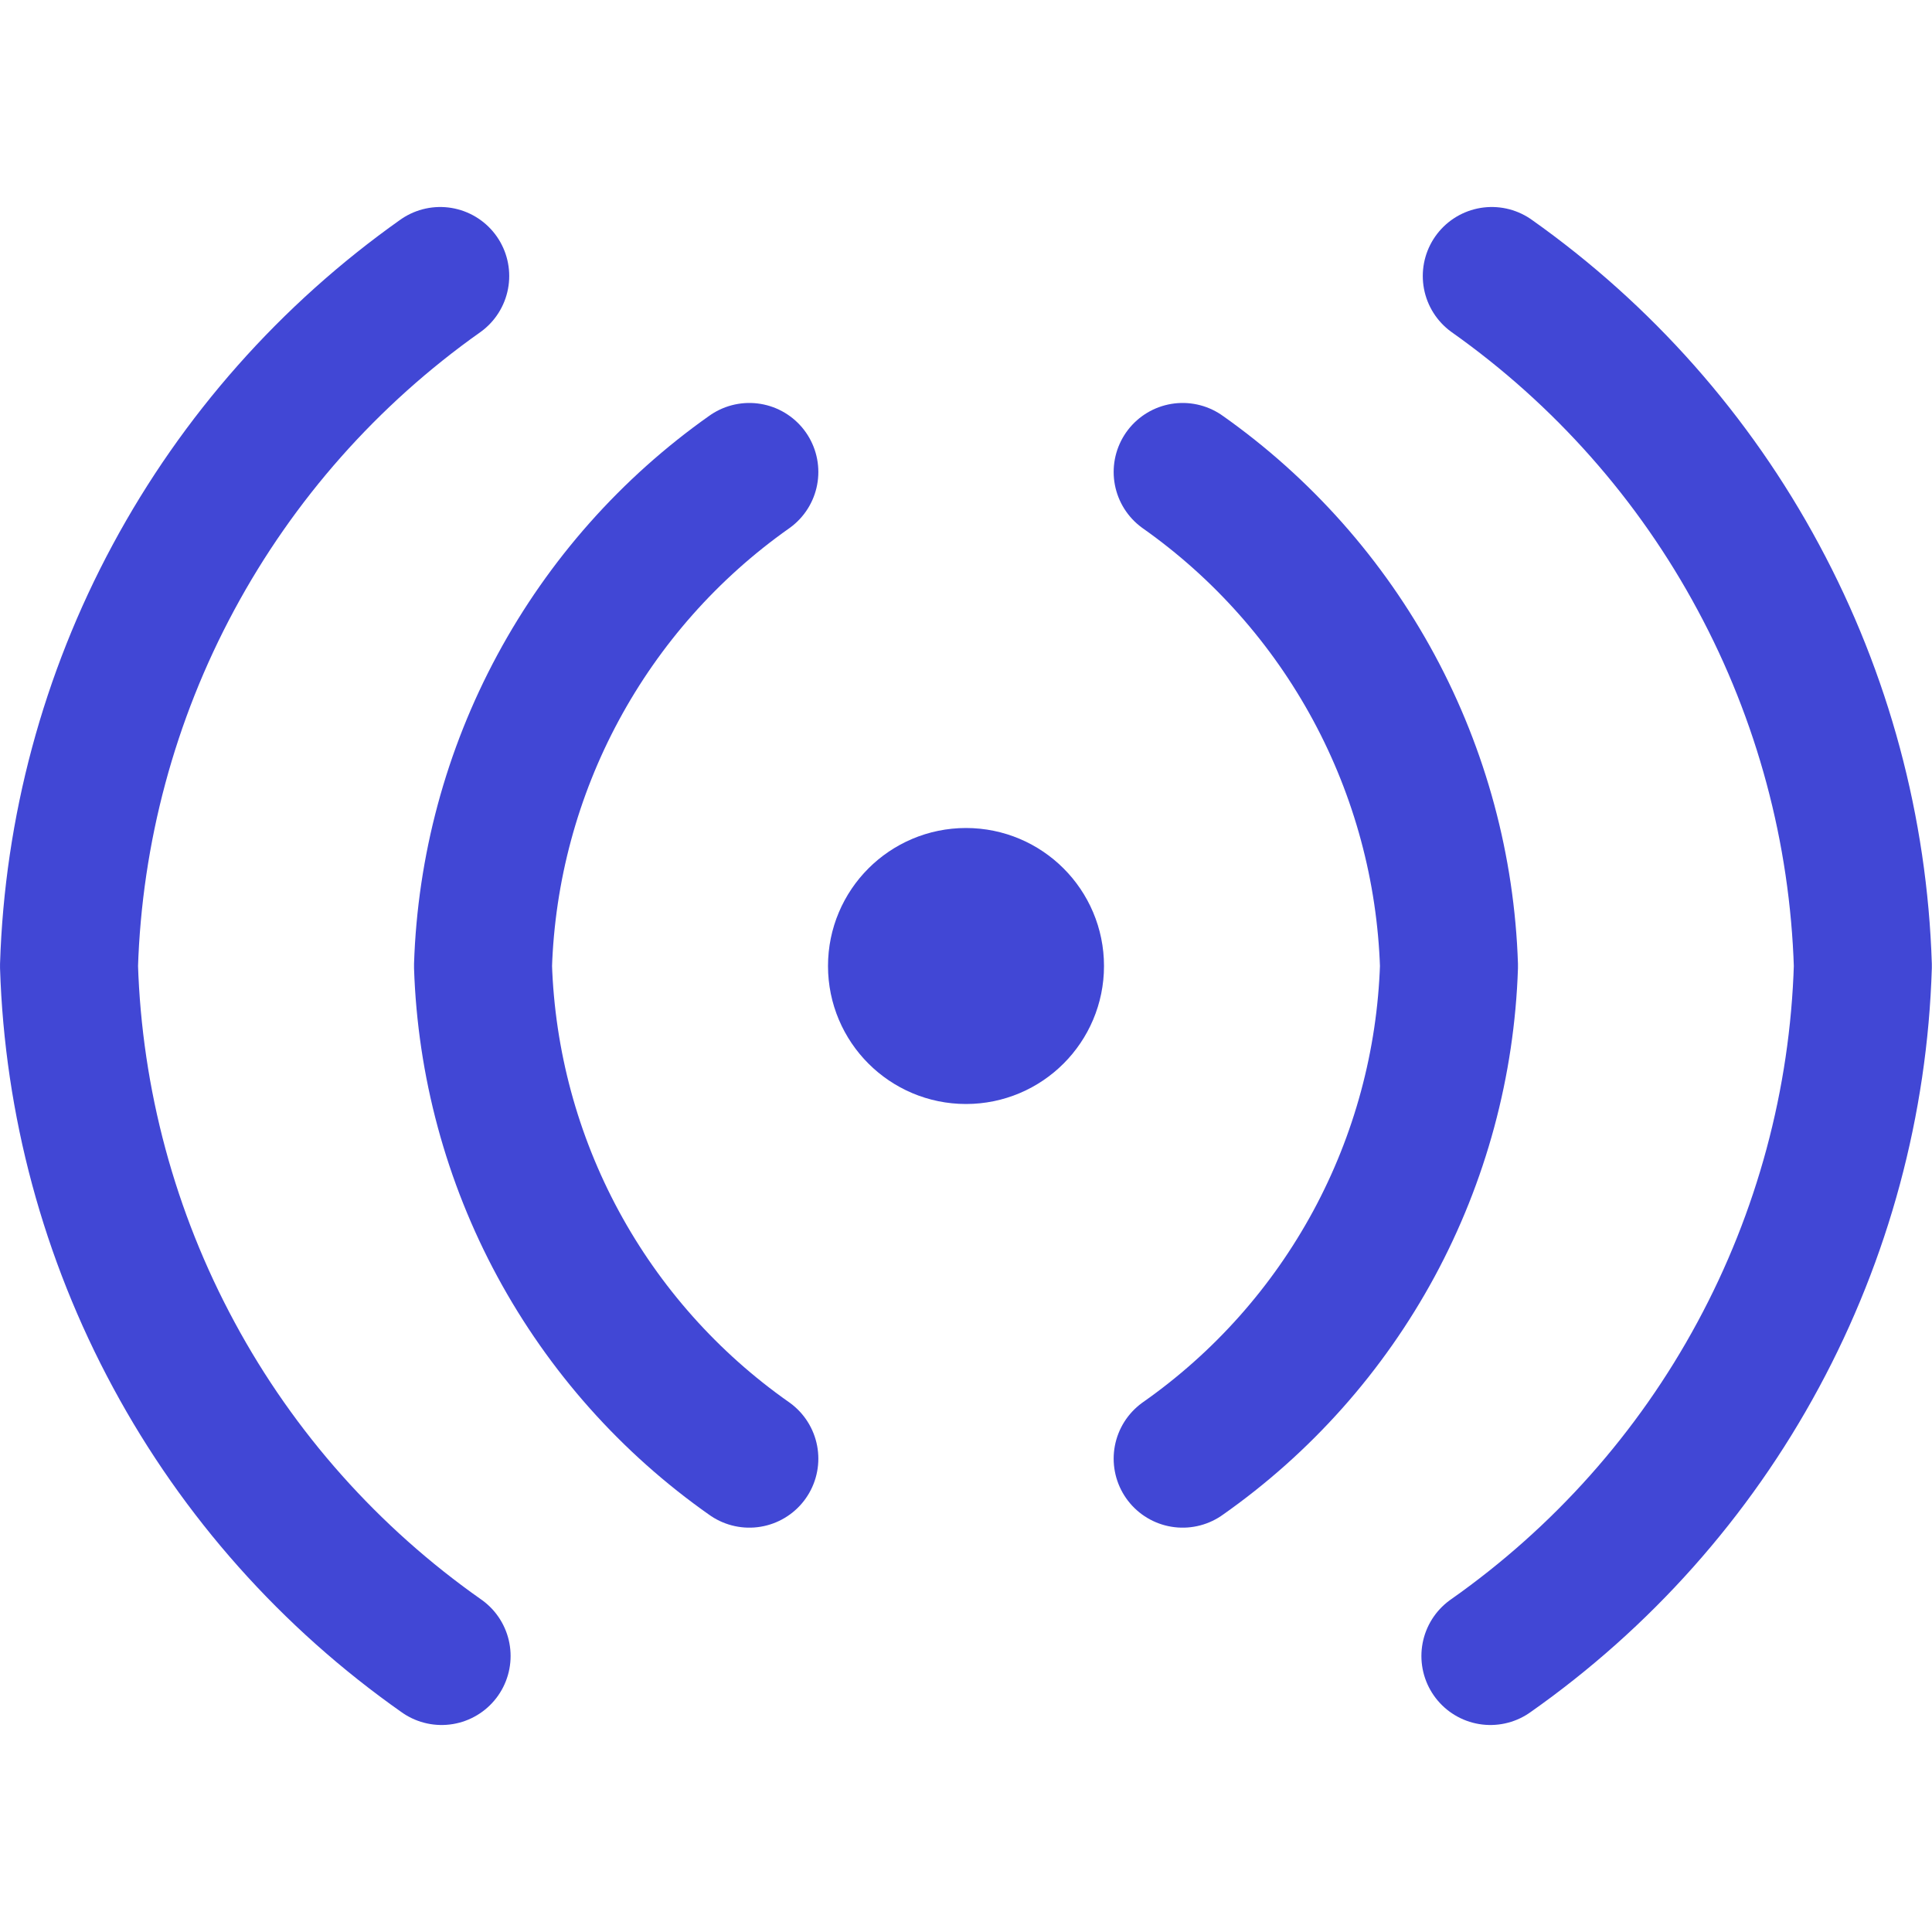 <svg xmlns="http://www.w3.org/2000/svg" fill="none" viewBox="0 0 14 14" id="Wifi-Horizontal--Streamline-Core"><desc>Wifi Horizontal Streamline Icon: https://streamlinehq.com</desc><g id="wifi-horizontal--wireless-wifi-internet-server-network-horizontal-connection"><path id="Vector" stroke="#4147d5" stroke-linecap="round" stroke-linejoin="round" d="M5.43 10.57c-0.577 -0.405 -1.051 -0.938 -1.386 -1.557 -0.335 -0.62 -0.521 -1.309 -0.544 -2.013 0.023 -0.705 0.209 -1.396 0.544 -2.017 0.335 -0.621 0.809 -1.156 1.386 -1.563" stroke-width="1"></path><path id="Vector_2" stroke="#4147d5" stroke-linecap="round" stroke-linejoin="round" d="M3.2 12c-0.807 -0.567 -1.472 -1.313 -1.94 -2.181C0.791 8.951 0.531 7.986 0.5 7c0.031 -0.985 0.29 -1.949 0.757 -2.816C1.724 3.316 2.386 2.569 3.19 2" stroke-width="1"></path><path id="Vector_3" stroke="#4147d5" stroke-linecap="round" stroke-linejoin="round" d="M8.57 10.57c0.577 -0.405 1.051 -0.938 1.386 -1.557 0.335 -0.62 0.521 -1.309 0.544 -2.013 -0.023 -0.705 -0.209 -1.396 -0.544 -2.017 -0.335 -0.621 -0.809 -1.156 -1.386 -1.563" stroke-width="1"></path><path id="Vector_4" stroke="#4147d5" stroke-linecap="round" stroke-linejoin="round" d="M10.8 12c0.807 -0.567 1.472 -1.313 1.94 -2.181 0.469 -0.868 0.729 -1.833 0.759 -2.819 -0.031 -0.985 -0.29 -1.949 -0.757 -2.816C12.276 3.316 11.614 2.569 10.81 2" stroke-width="1"></path><path id="Vector_5" stroke="#4147d5" stroke-linecap="round" stroke-linejoin="round" d="M7 7.5c0.276 0 0.5 -0.224 0.5 -0.5s-0.224 -0.5 -0.5 -0.5 -0.5 0.224 -0.5 0.5 0.224 0.5 0.5 0.5Z" stroke-width="1"></path></g></svg>